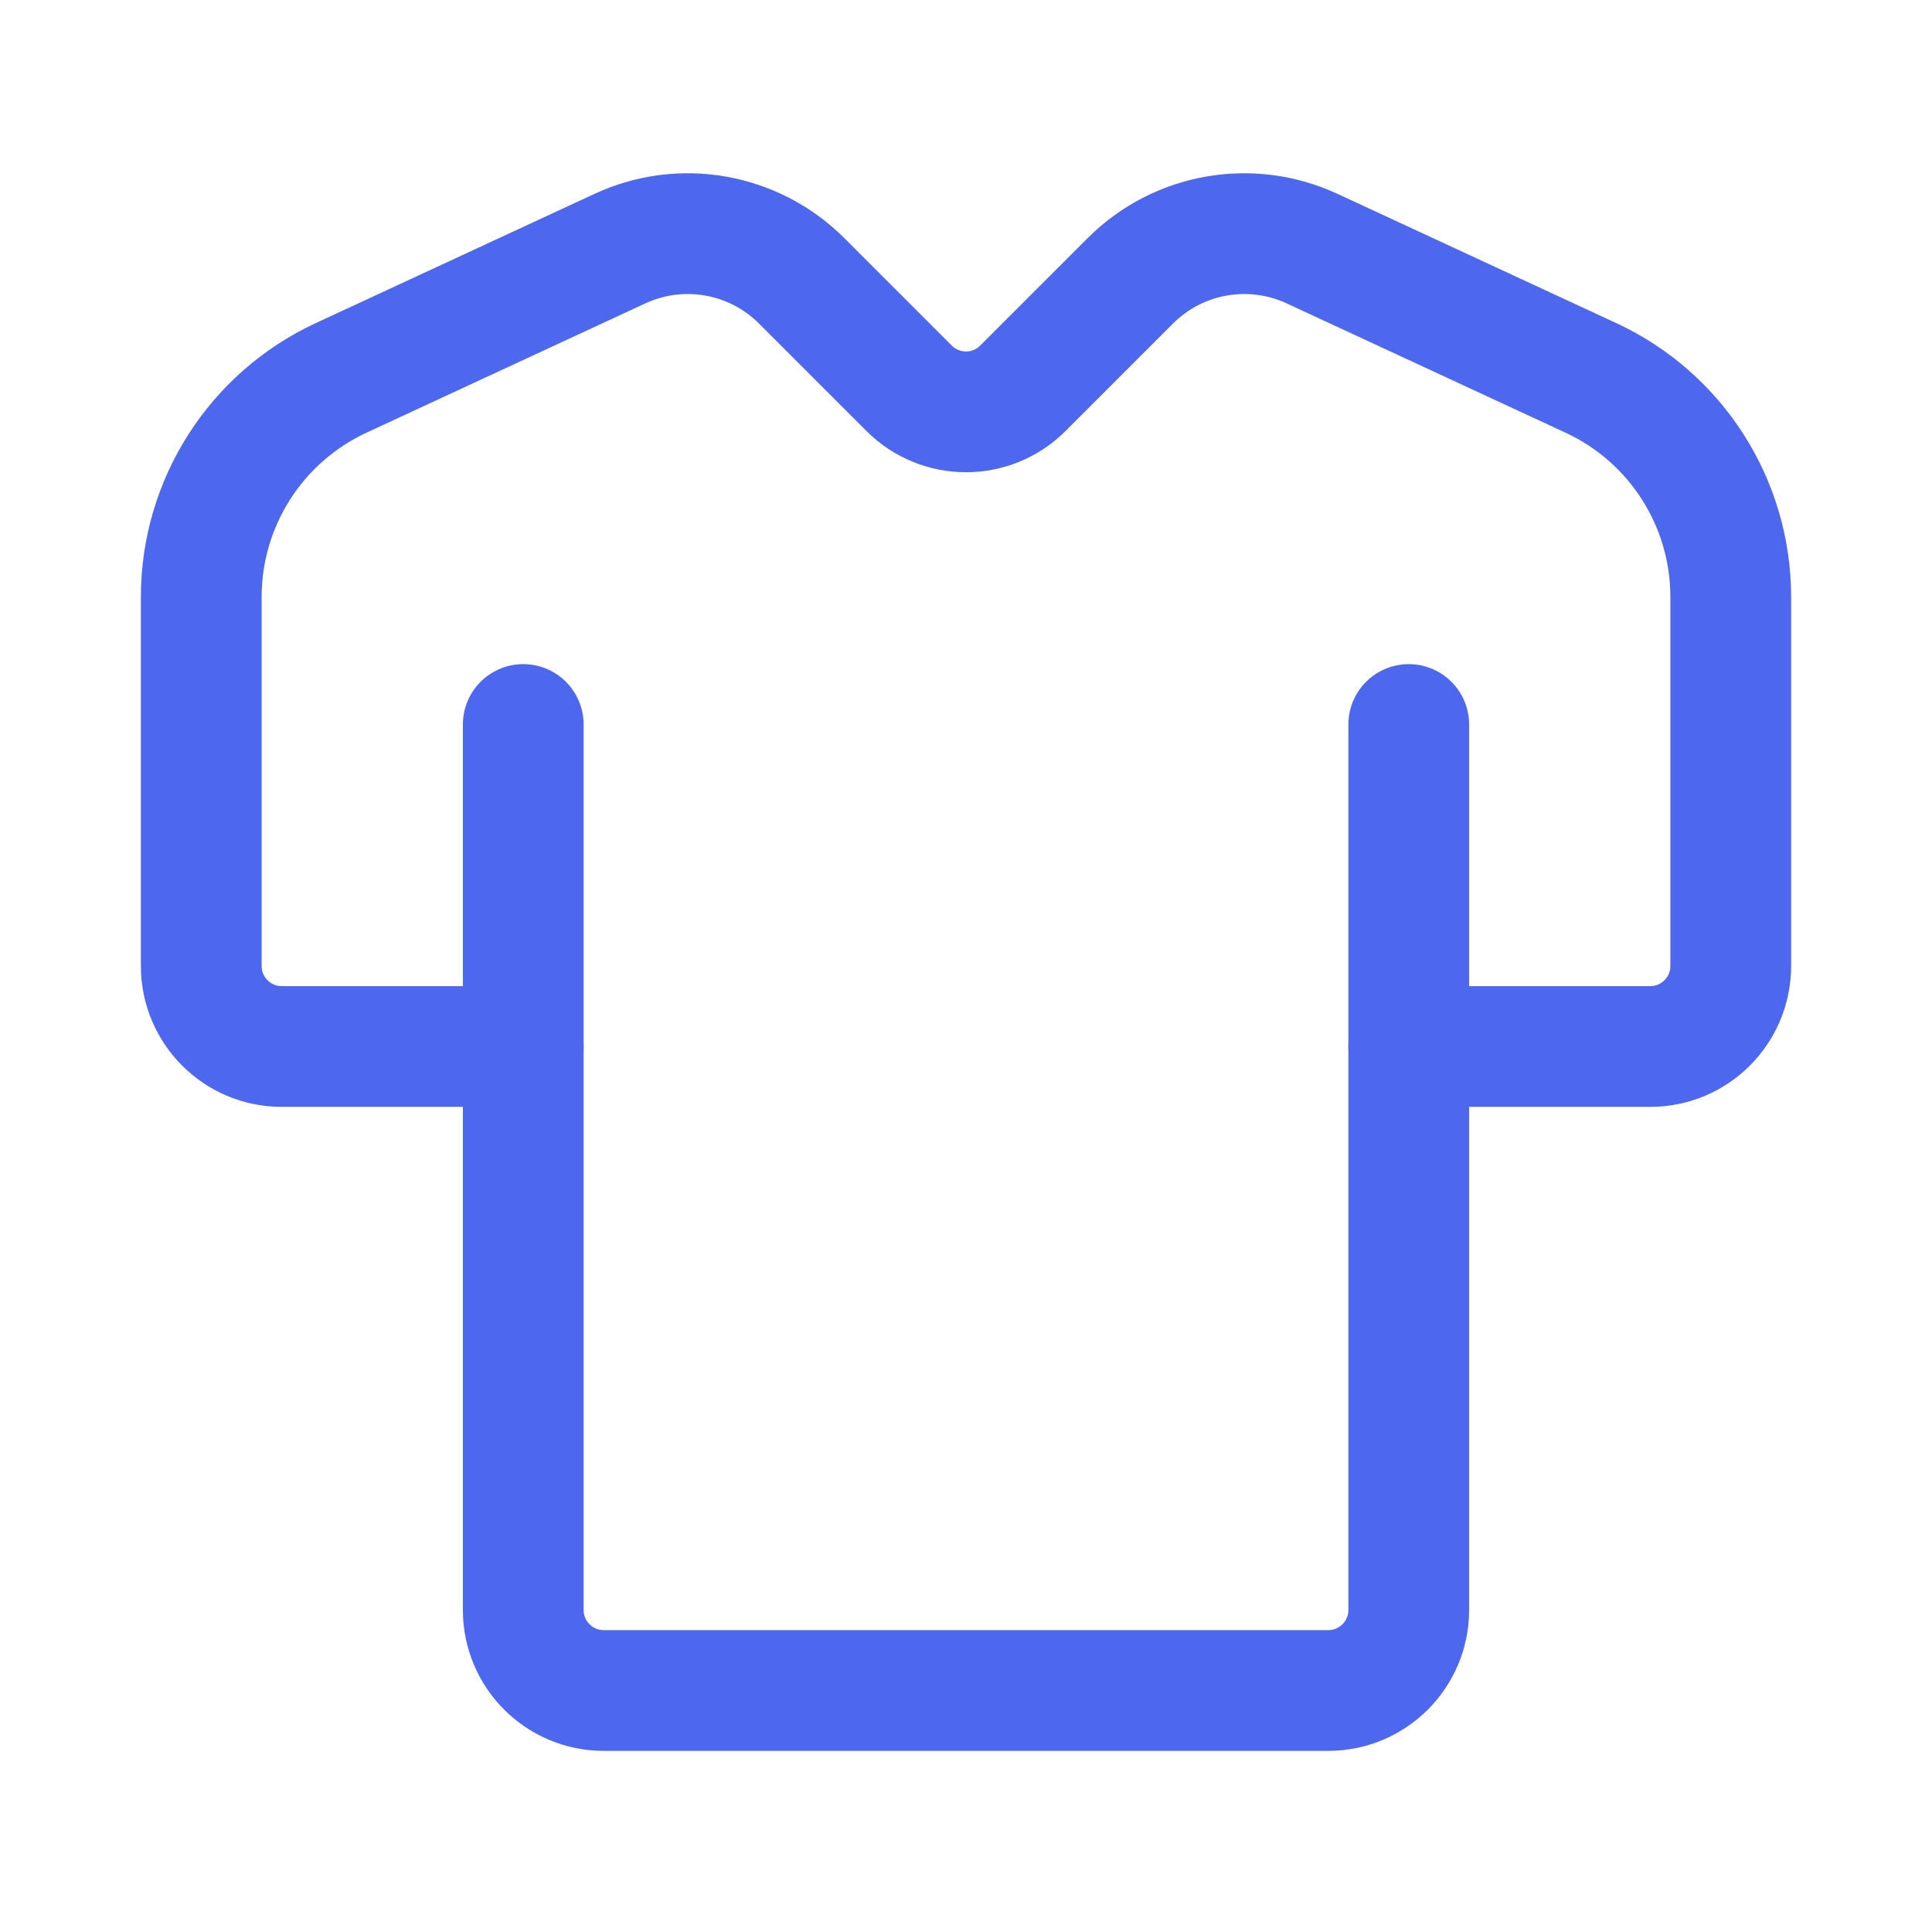 <svg width="24" height="24" viewBox="0 0 24 24" fill="none" xmlns="http://www.w3.org/2000/svg">
<path d="M6.5 9V20C6.5 20.552 6.948 21 7.5 21H16.5C17.052 21 17.5 20.552 17.5 20V9" stroke="#4D68EF" stroke-width="1.5" stroke-linecap="round" stroke-linejoin="round"/>
<path d="M6.5 13H3.5C2.948 13 2.5 12.552 2.5 12V7.416C2.5 6.248 3.178 5.186 4.238 4.694L7.702 3.088C8.463 2.735 9.364 2.895 9.958 3.488L11.293 4.823C11.684 5.214 12.317 5.214 12.707 4.823L14.042 3.488C14.635 2.895 15.536 2.735 16.298 3.088L19.762 4.694C20.822 5.185 21.5 6.247 21.5 7.416V12C21.5 12.552 21.052 13 20.5 13H17.5" stroke="#4D68EF" stroke-width="1.5" stroke-linecap="round" stroke-linejoin="round"/>
</svg>
